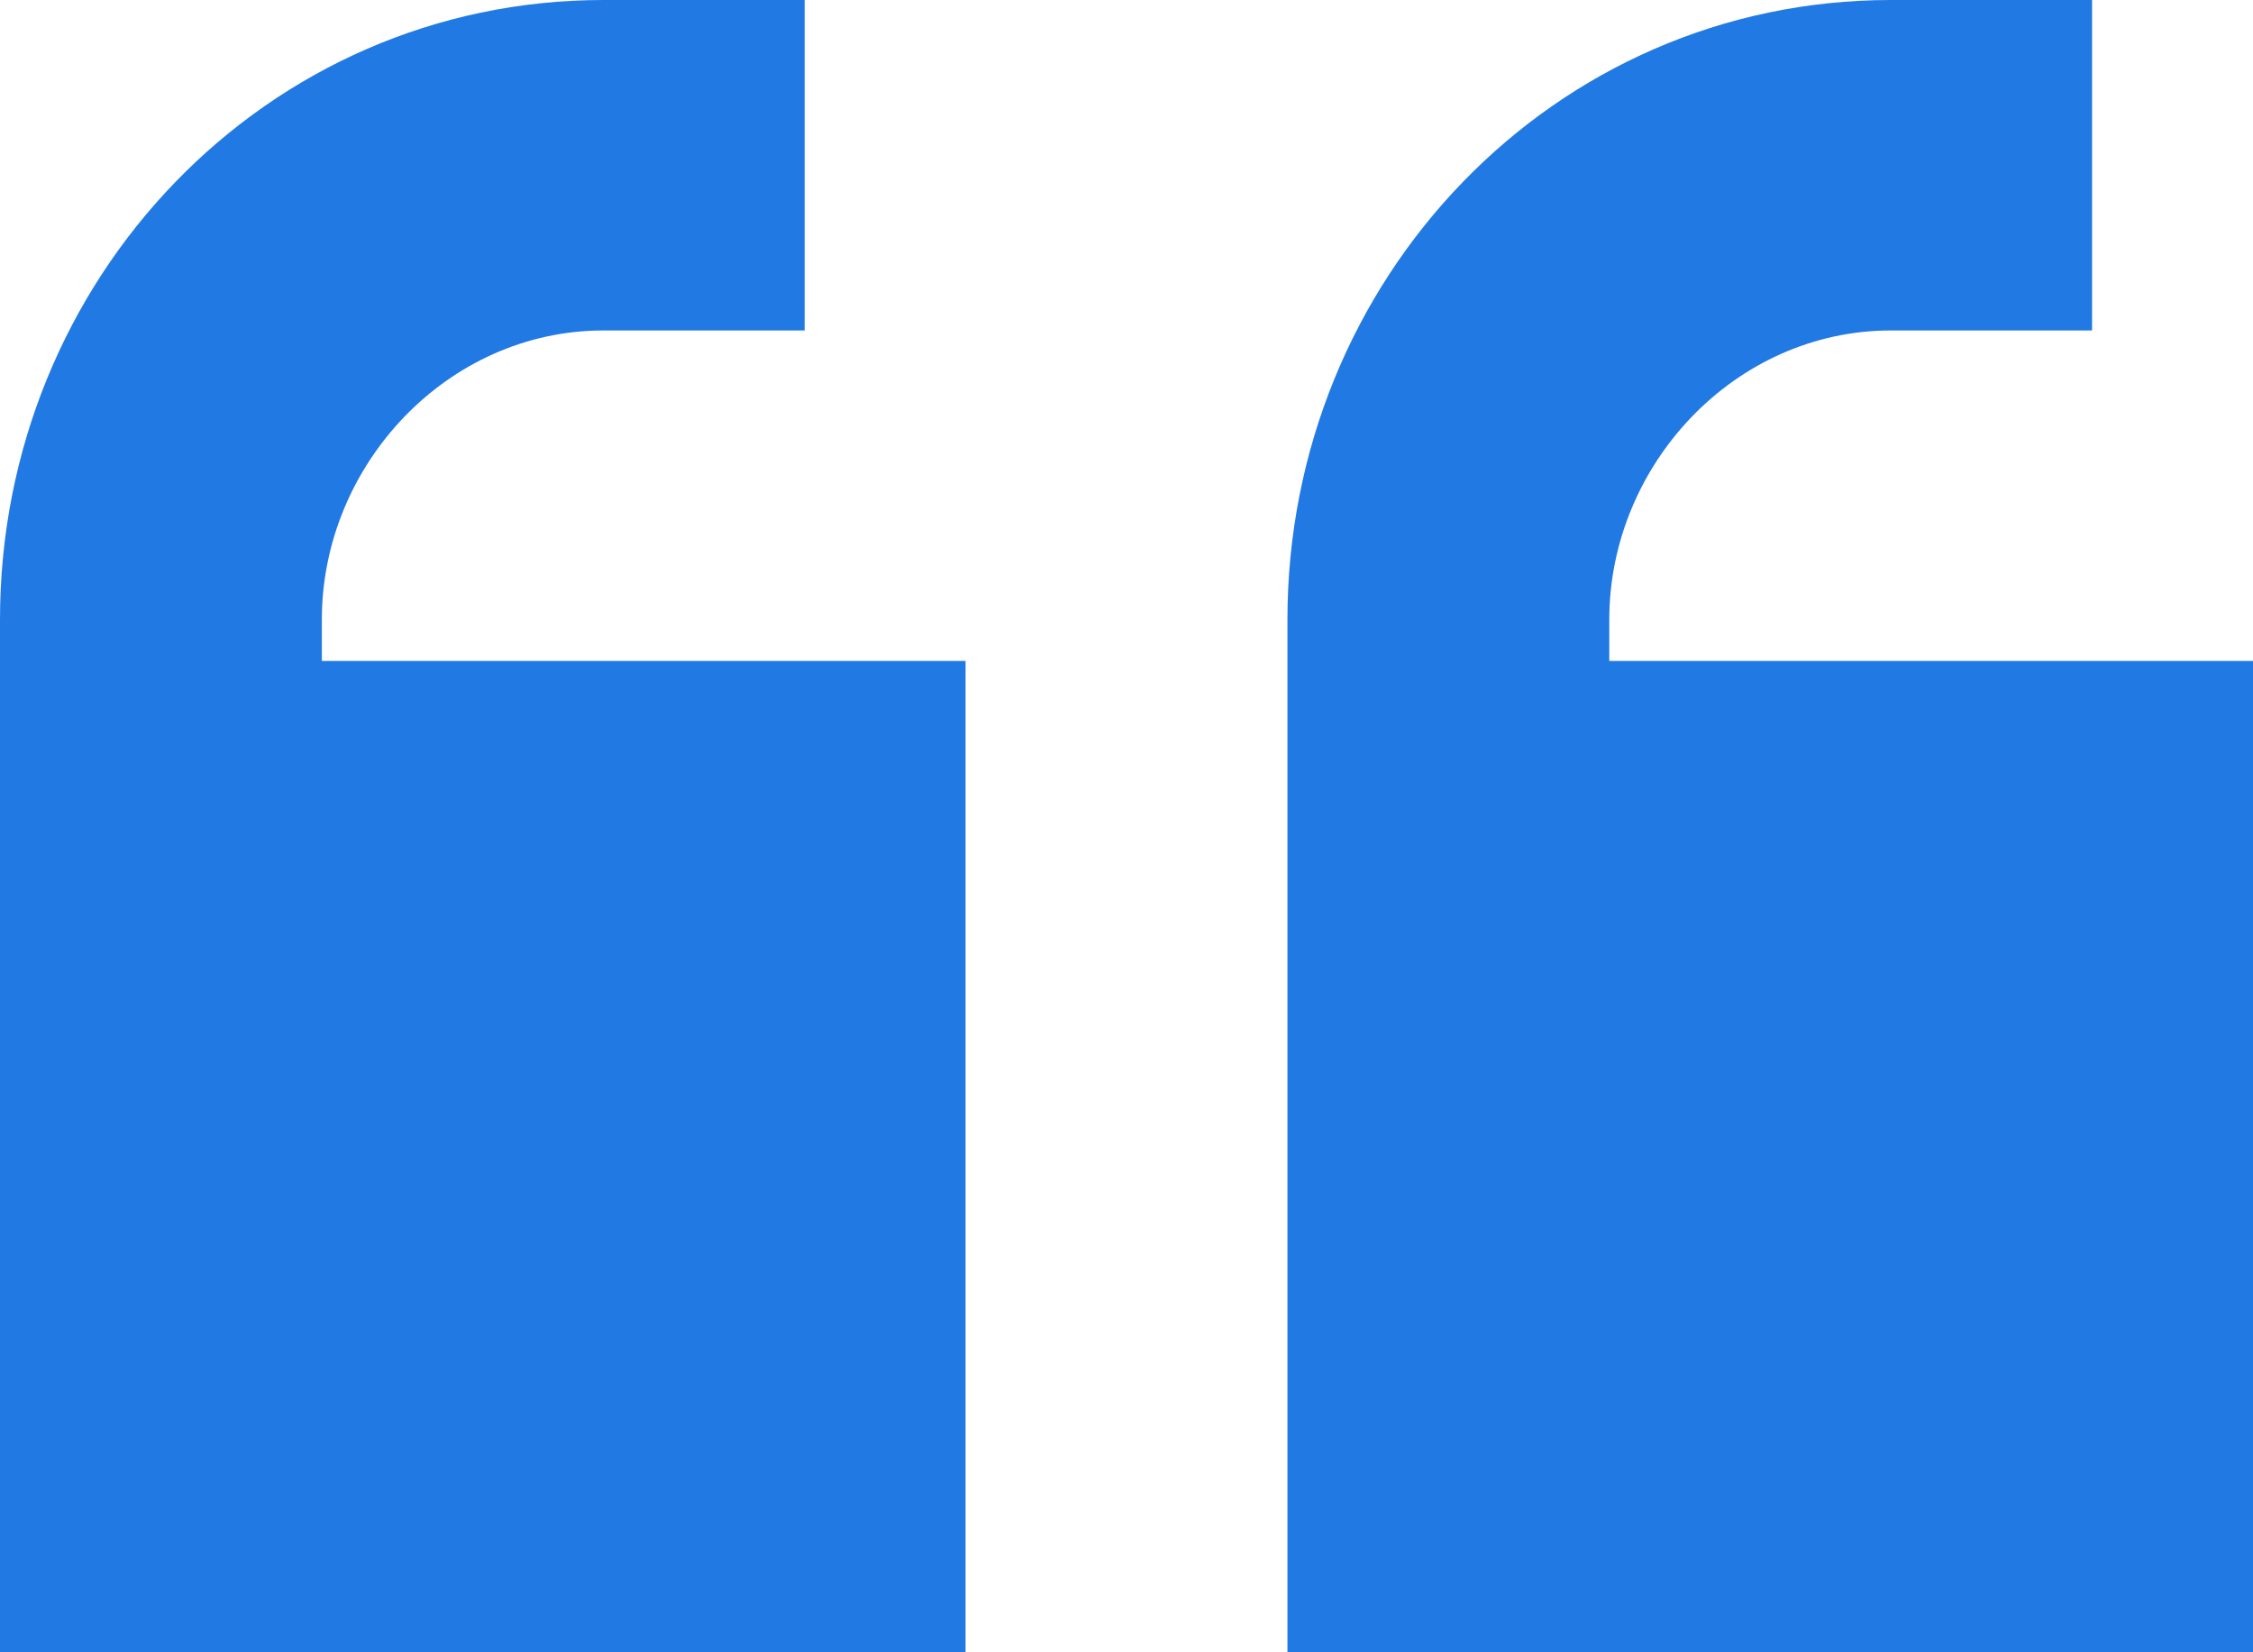 <svg xmlns="http://www.w3.org/2000/svg" width="60" height="44" viewBox="0 0 60 44" fill="none"><path d="M0 16.5C0 7.425 7.098 0 16.071 0H17.143H21.429V8.8H17.143H16.071C11.92 8.8 8.571 12.375 8.571 16.5V17.6H25.714V44H0V30.8V17.6V16.5ZM34.286 16.5C34.286 7.425 41.384 0 50.357 0H51.429H55.714V8.8H51.429H50.357C46.205 8.8 42.857 12.375 42.857 16.5V17.6H60V44H34.286V30.8V17.6V16.5Z" fill="#2179E3"></path></svg>
